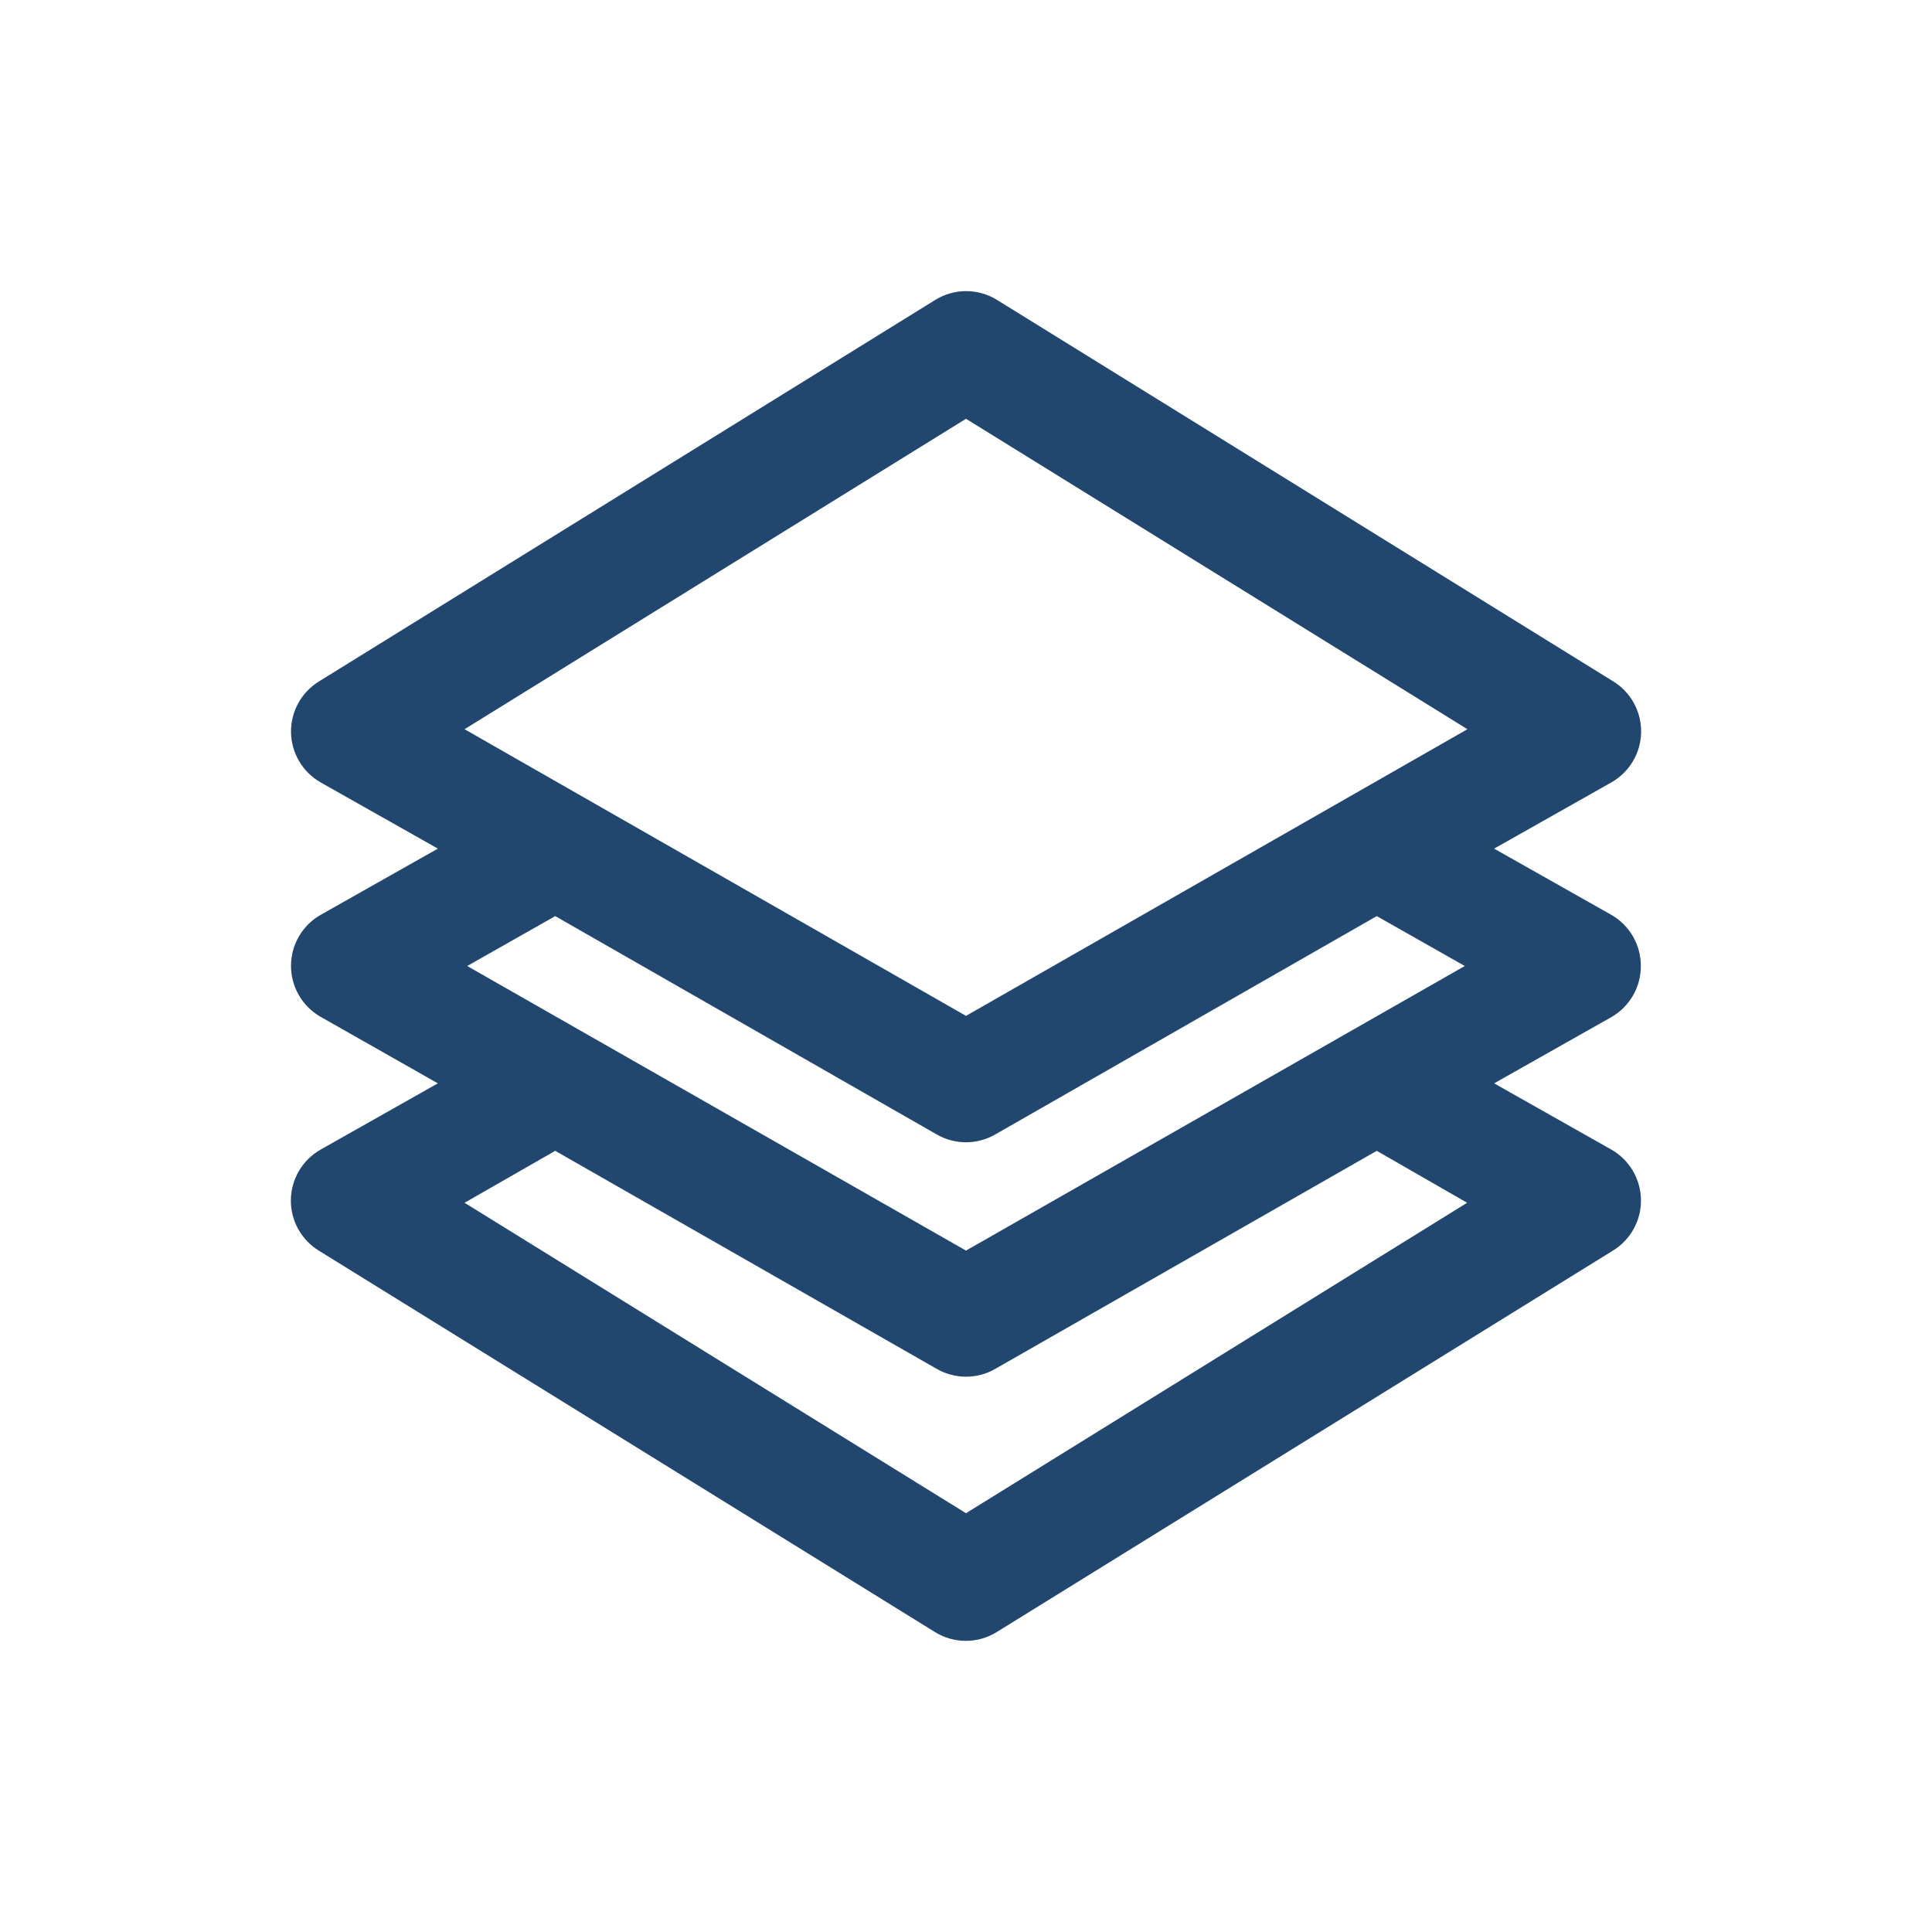 <svg xmlns="http://www.w3.org/2000/svg" xmlns:xlink="http://www.w3.org/1999/xlink" width="500" viewBox="0 0 375 375" height="500" preserveAspectRatio="xMidYMid meet"><g id="0859a7af0a"><path style=" stroke:none;fill-rule:nonzero;fill:#22476e;fill-opacity:1;" d="M 318.484 187.5 C 318.488 186.496 318.359 185.508 318.105 184.539 C 317.848 183.566 317.469 182.648 316.969 181.777 C 316.469 180.906 315.863 180.117 315.156 179.406 C 314.445 178.695 313.656 178.09 312.789 177.59 L 290.008 164.719 L 312.789 151.848 C 313.215 151.605 313.625 151.332 314.02 151.035 C 314.41 150.738 314.781 150.418 315.133 150.074 C 315.484 149.73 315.812 149.363 316.117 148.977 C 316.418 148.59 316.695 148.184 316.949 147.762 C 317.199 147.336 317.422 146.898 317.617 146.445 C 317.809 145.996 317.973 145.531 318.109 145.059 C 318.242 144.586 318.348 144.105 318.418 143.617 C 318.488 143.129 318.531 142.641 318.539 142.148 C 318.547 141.656 318.523 141.168 318.469 140.676 C 318.414 140.188 318.328 139.707 318.211 139.227 C 318.094 138.75 317.945 138.281 317.766 137.824 C 317.586 137.363 317.379 136.918 317.145 136.488 C 316.906 136.055 316.645 135.641 316.355 135.242 C 316.066 134.844 315.75 134.469 315.414 134.109 C 315.074 133.754 314.715 133.418 314.332 133.109 C 313.949 132.801 313.551 132.516 313.129 132.258 L 193.535 58.223 C 192.633 57.66 191.672 57.234 190.652 56.945 C 189.629 56.652 188.59 56.508 187.527 56.508 C 186.465 56.508 185.422 56.652 184.402 56.945 C 183.383 57.234 182.422 57.66 181.52 58.223 L 61.922 132.258 C 61.504 132.516 61.102 132.797 60.719 133.105 C 60.336 133.414 59.977 133.746 59.637 134.105 C 59.297 134.461 58.98 134.836 58.691 135.234 C 58.398 135.629 58.133 136.043 57.898 136.477 C 57.66 136.906 57.453 137.352 57.273 137.809 C 57.094 138.266 56.941 138.734 56.824 139.211 C 56.703 139.691 56.617 140.172 56.562 140.66 C 56.504 141.152 56.48 141.641 56.488 142.133 C 56.492 142.625 56.531 143.113 56.602 143.602 C 56.676 144.09 56.777 144.57 56.91 145.043 C 57.043 145.516 57.203 145.98 57.398 146.434 C 57.59 146.887 57.812 147.324 58.062 147.746 C 58.312 148.172 58.586 148.578 58.891 148.965 C 59.191 149.355 59.52 149.723 59.867 150.066 C 60.219 150.414 60.59 150.734 60.98 151.035 C 61.371 151.332 61.781 151.602 62.207 151.848 L 84.988 164.719 L 62.207 177.59 C 61.34 178.086 60.547 178.691 59.836 179.398 C 59.129 180.105 58.52 180.895 58.02 181.762 C 57.516 182.629 57.133 183.547 56.875 184.512 C 56.613 185.48 56.484 186.469 56.484 187.469 C 56.484 188.473 56.613 189.457 56.875 190.426 C 57.133 191.395 57.516 192.312 58.02 193.18 C 58.52 194.047 59.129 194.836 59.836 195.543 C 60.547 196.25 61.34 196.852 62.207 197.352 L 84.988 210.277 L 62.207 223.148 C 61.781 223.391 61.371 223.664 60.977 223.961 C 60.586 224.258 60.215 224.578 59.863 224.922 C 59.512 225.266 59.184 225.633 58.879 226.02 C 58.578 226.406 58.301 226.812 58.047 227.238 C 57.797 227.66 57.574 228.098 57.383 228.551 C 57.188 229.004 57.023 229.465 56.887 229.938 C 56.754 230.41 56.652 230.891 56.578 231.379 C 56.508 231.867 56.465 232.355 56.457 232.848 C 56.449 233.34 56.473 233.828 56.527 234.32 C 56.582 234.809 56.668 235.293 56.785 235.77 C 56.902 236.246 57.051 236.715 57.23 237.176 C 57.41 237.633 57.617 238.078 57.852 238.508 C 58.09 238.941 58.352 239.355 58.641 239.754 C 58.93 240.152 59.246 240.527 59.582 240.887 C 59.922 241.242 60.281 241.578 60.664 241.887 C 61.047 242.195 61.449 242.48 61.867 242.738 L 181.461 316.773 C 182.363 317.336 183.324 317.762 184.348 318.051 C 185.367 318.344 186.406 318.488 187.469 318.488 C 188.531 318.488 189.574 318.344 190.594 318.051 C 191.613 317.762 192.574 317.336 193.477 316.773 L 313.074 242.738 C 313.492 242.484 313.895 242.199 314.277 241.891 C 314.66 241.582 315.02 241.25 315.359 240.891 C 315.699 240.535 316.016 240.16 316.309 239.762 C 316.598 239.367 316.863 238.953 317.098 238.52 C 317.336 238.09 317.543 237.645 317.723 237.188 C 317.902 236.73 318.055 236.262 318.172 235.785 C 318.293 235.305 318.379 234.824 318.438 234.336 C 318.492 233.848 318.516 233.355 318.508 232.863 C 318.504 232.371 318.465 231.883 318.395 231.395 C 318.324 230.906 318.219 230.426 318.086 229.953 C 317.953 229.48 317.793 229.016 317.598 228.562 C 317.406 228.109 317.184 227.672 316.934 227.25 C 316.684 226.824 316.41 226.418 316.105 226.031 C 315.805 225.641 315.48 225.273 315.129 224.93 C 314.777 224.582 314.406 224.262 314.016 223.965 C 313.625 223.664 313.215 223.395 312.789 223.148 L 290.008 210.277 L 312.789 197.406 C 313.656 196.906 314.445 196.301 315.156 195.59 C 315.863 194.879 316.469 194.09 316.969 193.219 C 317.469 192.348 317.848 191.43 318.105 190.457 C 318.359 189.488 318.488 188.5 318.484 187.5 Z M 187.5 81.285 L 284.824 141.539 L 187.5 197.18 L 90.172 141.539 Z M 181.805 220.188 C 182.668 220.688 183.586 221.066 184.551 221.324 C 185.516 221.586 186.5 221.715 187.5 221.715 C 188.496 221.715 189.48 221.586 190.445 221.324 C 191.41 221.066 192.328 220.688 193.191 220.188 L 267.227 177.816 L 284.312 187.5 L 187.5 242.738 L 90.684 187.5 L 107.77 177.816 Z M 284.77 233.457 L 187.5 293.711 L 90.172 233.457 L 107.77 223.375 L 181.805 265.691 C 182.668 266.191 183.586 266.57 184.551 266.828 C 185.516 267.086 186.5 267.215 187.5 267.215 C 188.496 267.215 189.48 267.086 190.445 266.828 C 191.41 266.57 192.328 266.191 193.191 265.691 L 267.227 223.375 Z M 284.77 233.457 "></path></g></svg>